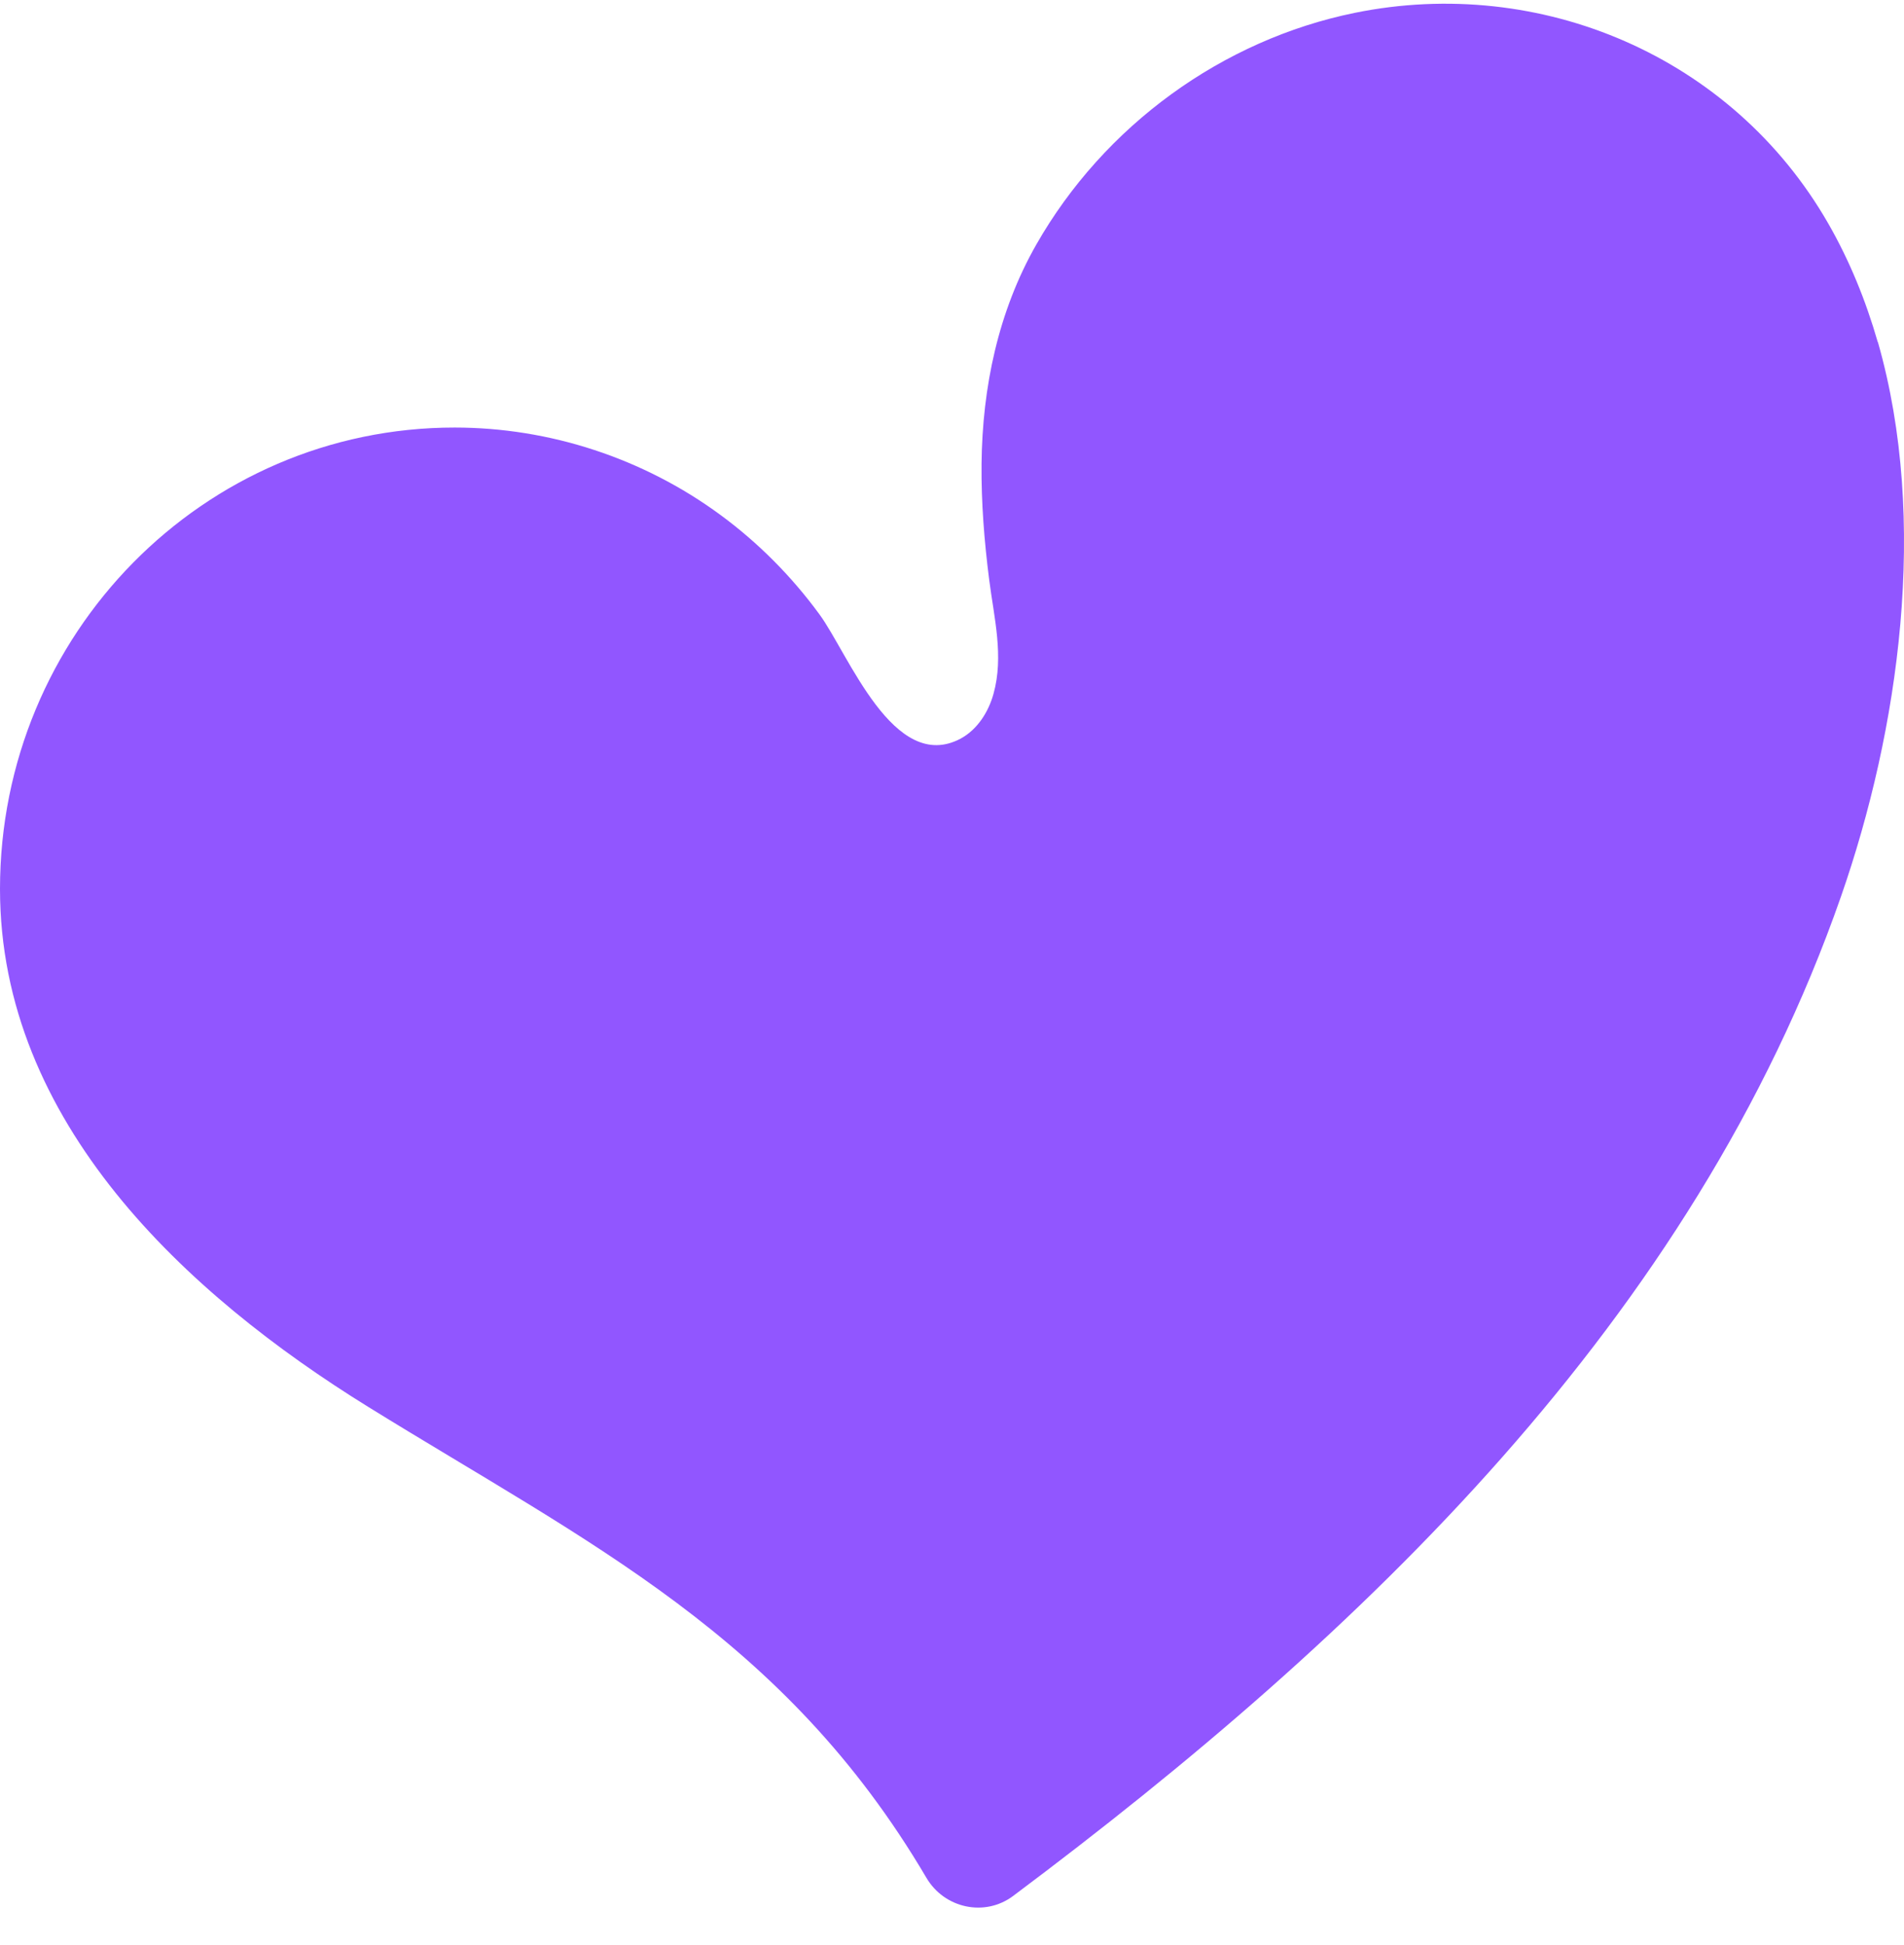 <svg width="46" height="47" viewBox="0 0 46 47" fill="none" xmlns="http://www.w3.org/2000/svg">
<path d="M45.365 8.262C45.077 7.261 44.685 6.297 44.17 5.4C41.852 1.358 37.21 -0.601 32.733 0.31C29.532 0.962 26.675 3.035 25.036 5.91C24.116 7.525 23.733 9.357 23.714 11.208C23.705 12.143 23.78 13.078 23.898 14.004C24.016 14.929 24.257 15.855 24.002 16.766C23.879 17.21 23.61 17.626 23.214 17.843C21.589 18.716 20.494 15.789 19.795 14.84C19.124 13.924 18.317 13.111 17.405 12.441C15.545 11.072 13.278 10.33 10.983 10.33C4.916 10.33 0 15.321 0 21.479C0 27.117 4.5 31.272 8.896 33.992C14.246 37.302 18.94 39.526 22.383 45.372C22.817 46.109 23.794 46.322 24.479 45.807C32.889 39.512 40.912 31.881 44.477 21.663C45.88 17.64 46.602 12.578 45.37 8.267L45.365 8.262Z" fill="#9156FF"/>
</svg>
